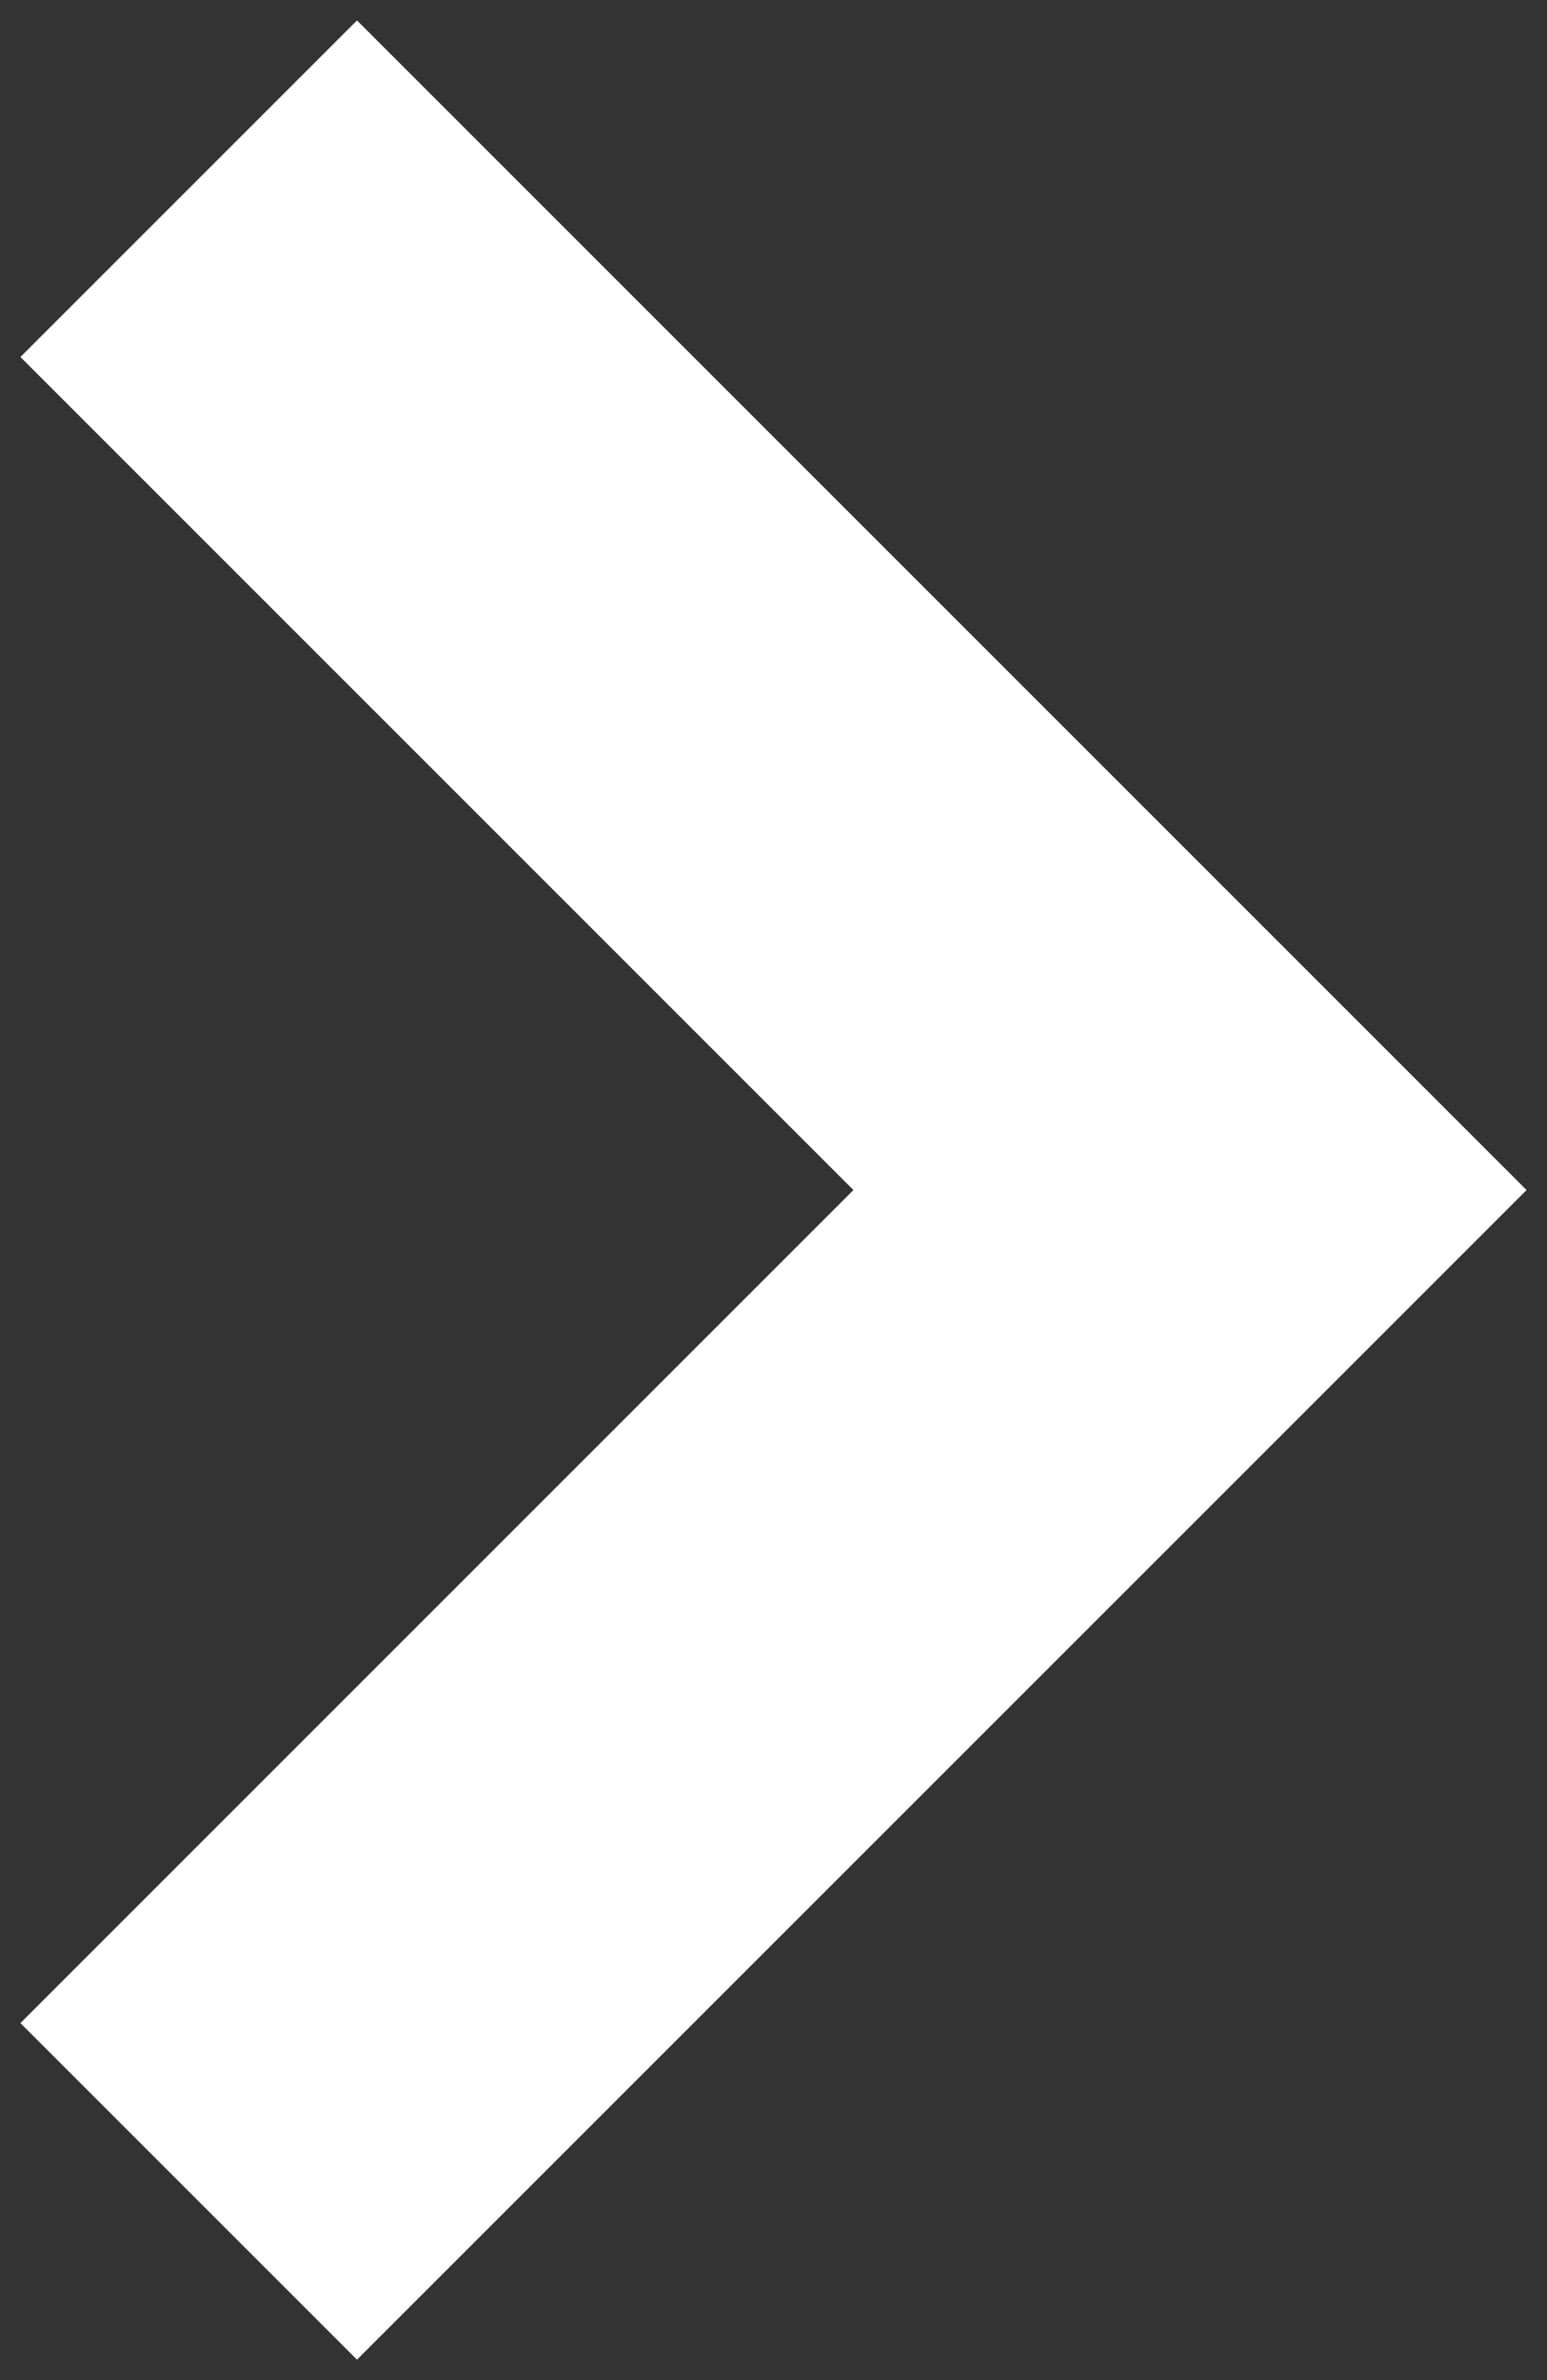 <svg width="13" height="20" viewBox="0 0 13 20" fill="none" xmlns="http://www.w3.org/2000/svg">
<rect x="0" y="0" width="13" height="20" fill="#333333" stroke="none"/>
<path d="M3 3L10 10L3 17" stroke="#fff" stroke-width="4" stroke-linecap="square"/>
</svg>

